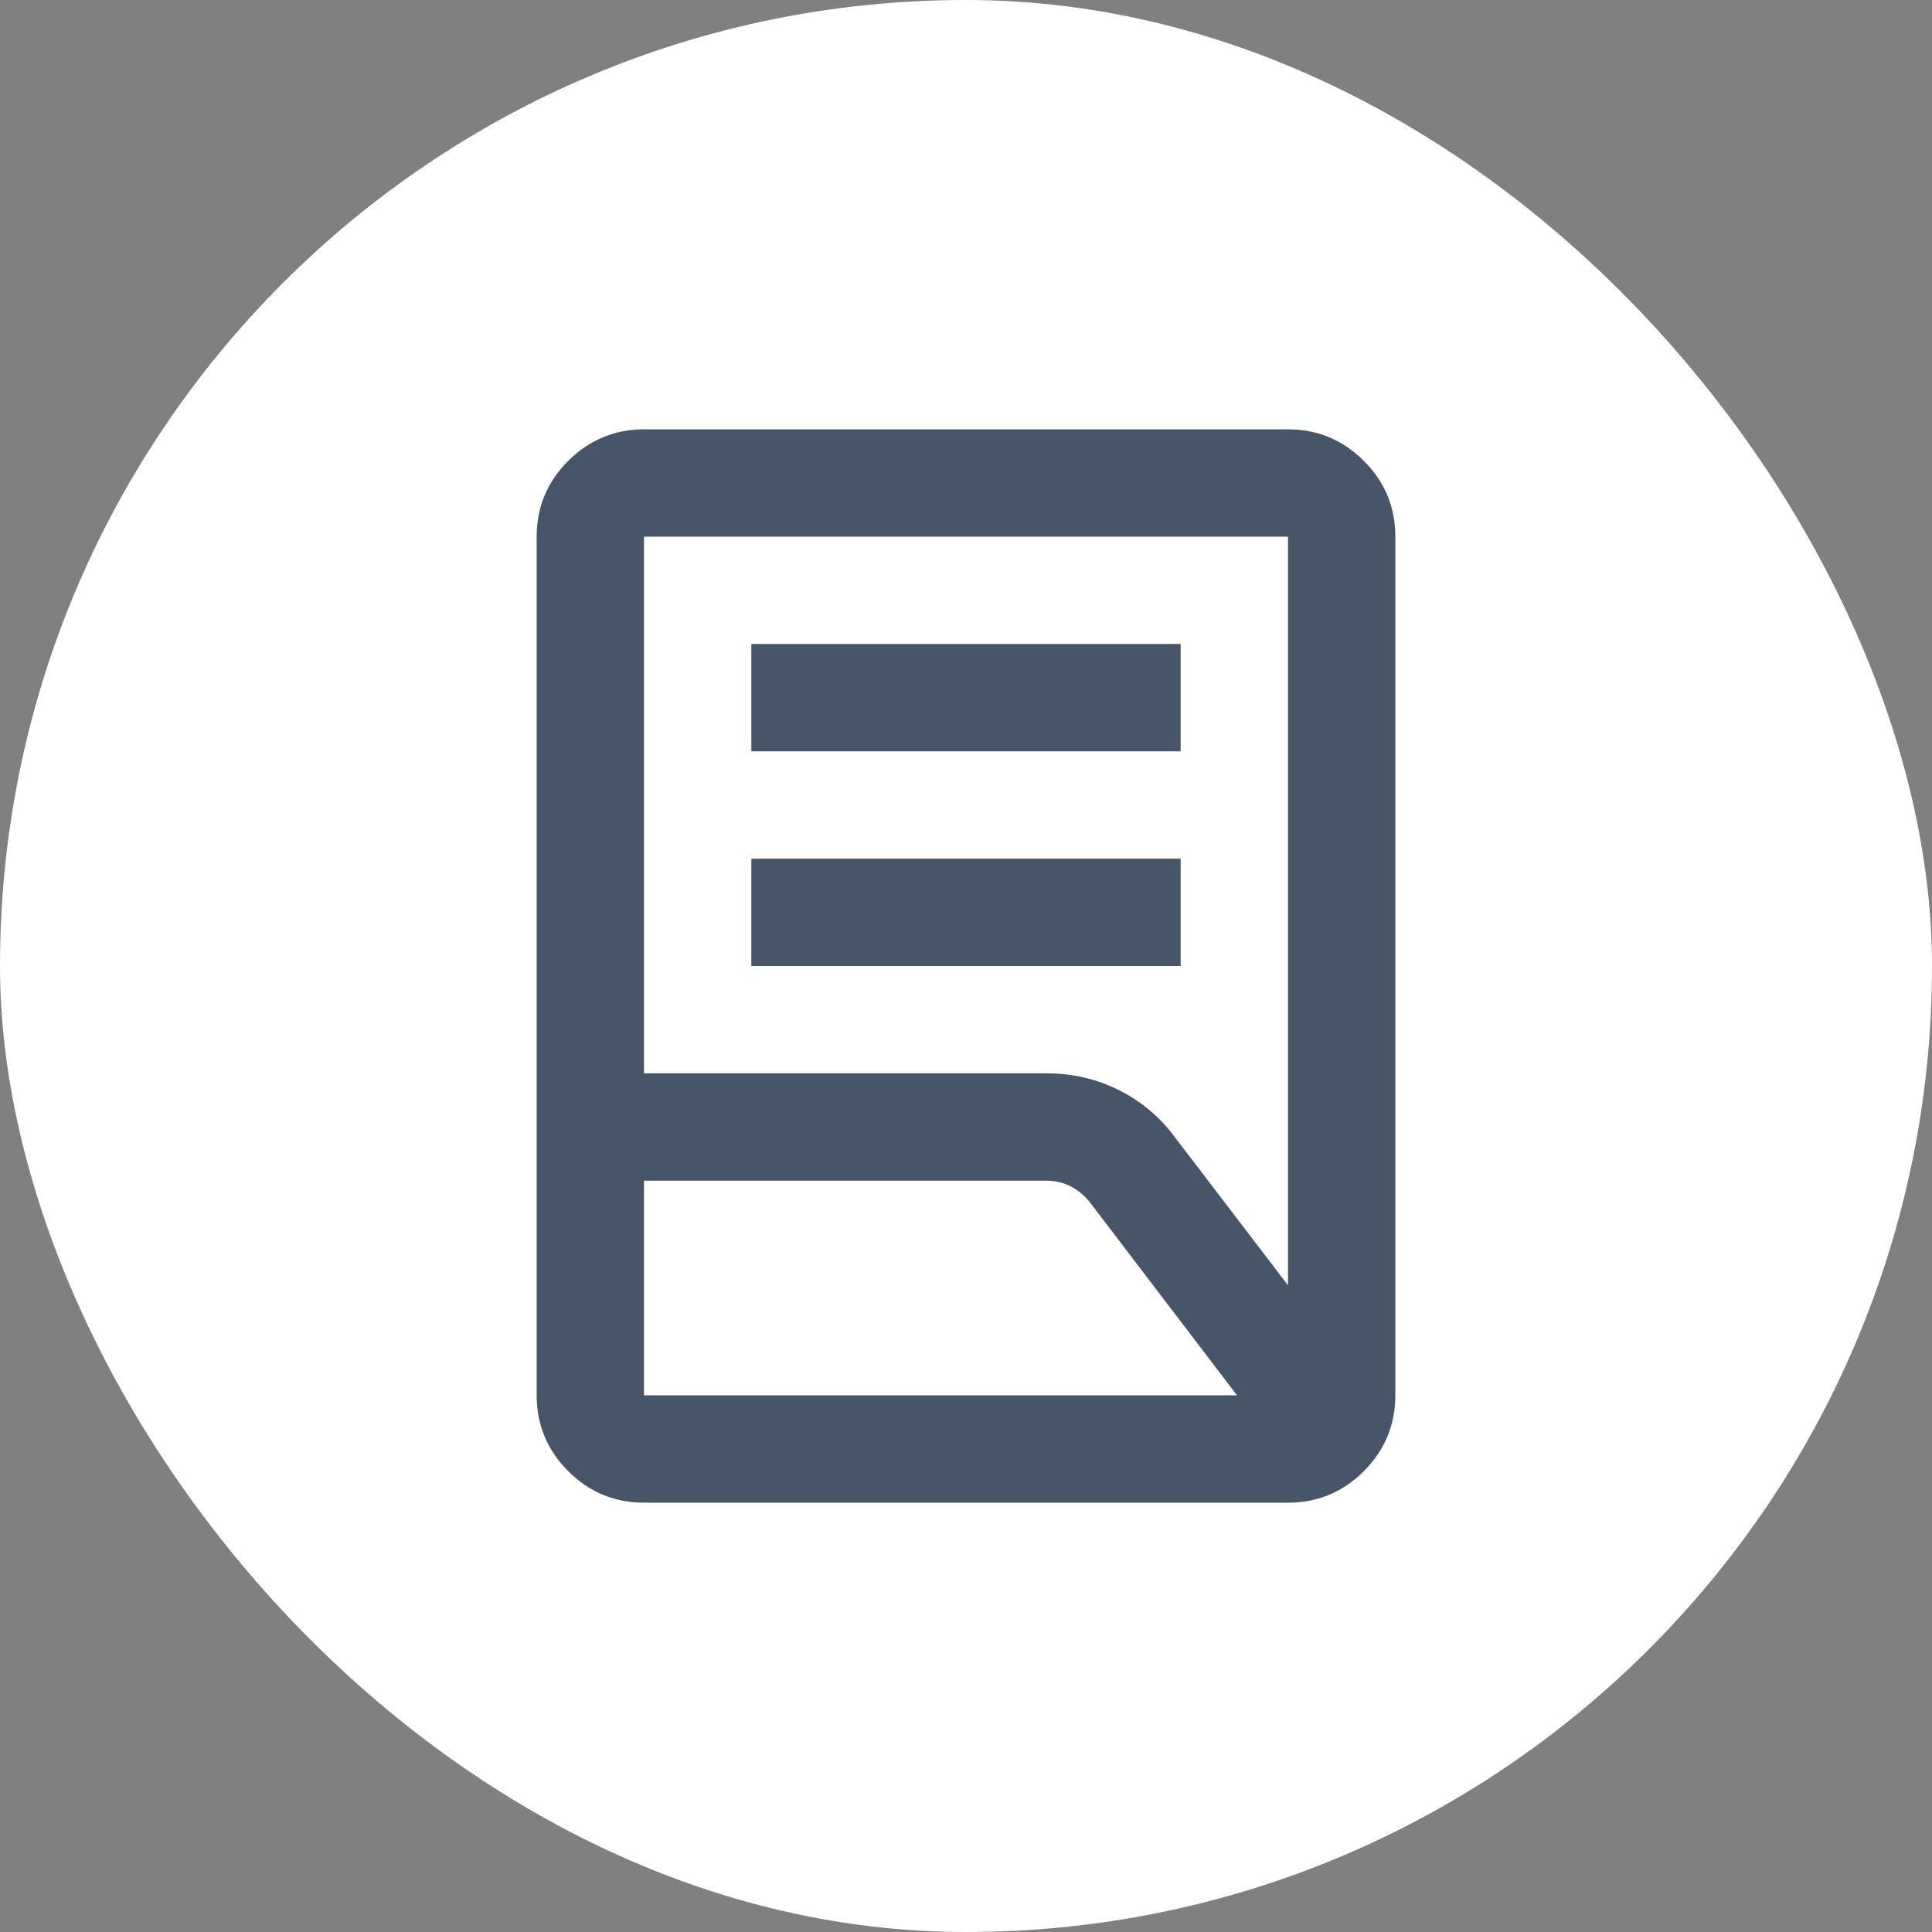 <svg width="36" height="36" viewBox="0 0 36 36" fill="none" xmlns="http://www.w3.org/2000/svg">
<rect x="0" y="0" width="36" height="36" fill="#808080" stroke="none"/>
<rect width="36" height="36" rx="18" fill="white"/>
<path d="M14 18V16H22V18H14ZM14 14V12H22V14H14ZM12 20H19.5C19.983 20 20.433 20.104 20.85 20.313C21.267 20.522 21.617 20.817 21.9 21.2L24 23.95V10H12V20ZM12 26H23.05L20.325 22.425C20.225 22.292 20.104 22.188 19.963 22.113C19.822 22.038 19.667 22.001 19.5 22H12V26ZM24 28H12C11.45 28 10.979 27.804 10.588 27.413C10.197 27.022 10.001 26.551 10 26V10C10 9.45 10.196 8.979 10.588 8.588C10.98 8.197 11.451 8.001 12 8H24C24.55 8 25.021 8.196 25.413 8.588C25.805 8.98 26.001 9.451 26 10V26C26 26.55 25.804 27.021 25.413 27.413C25.022 27.805 24.551 28.001 24 28Z" fill="#475569"/>
</svg>
